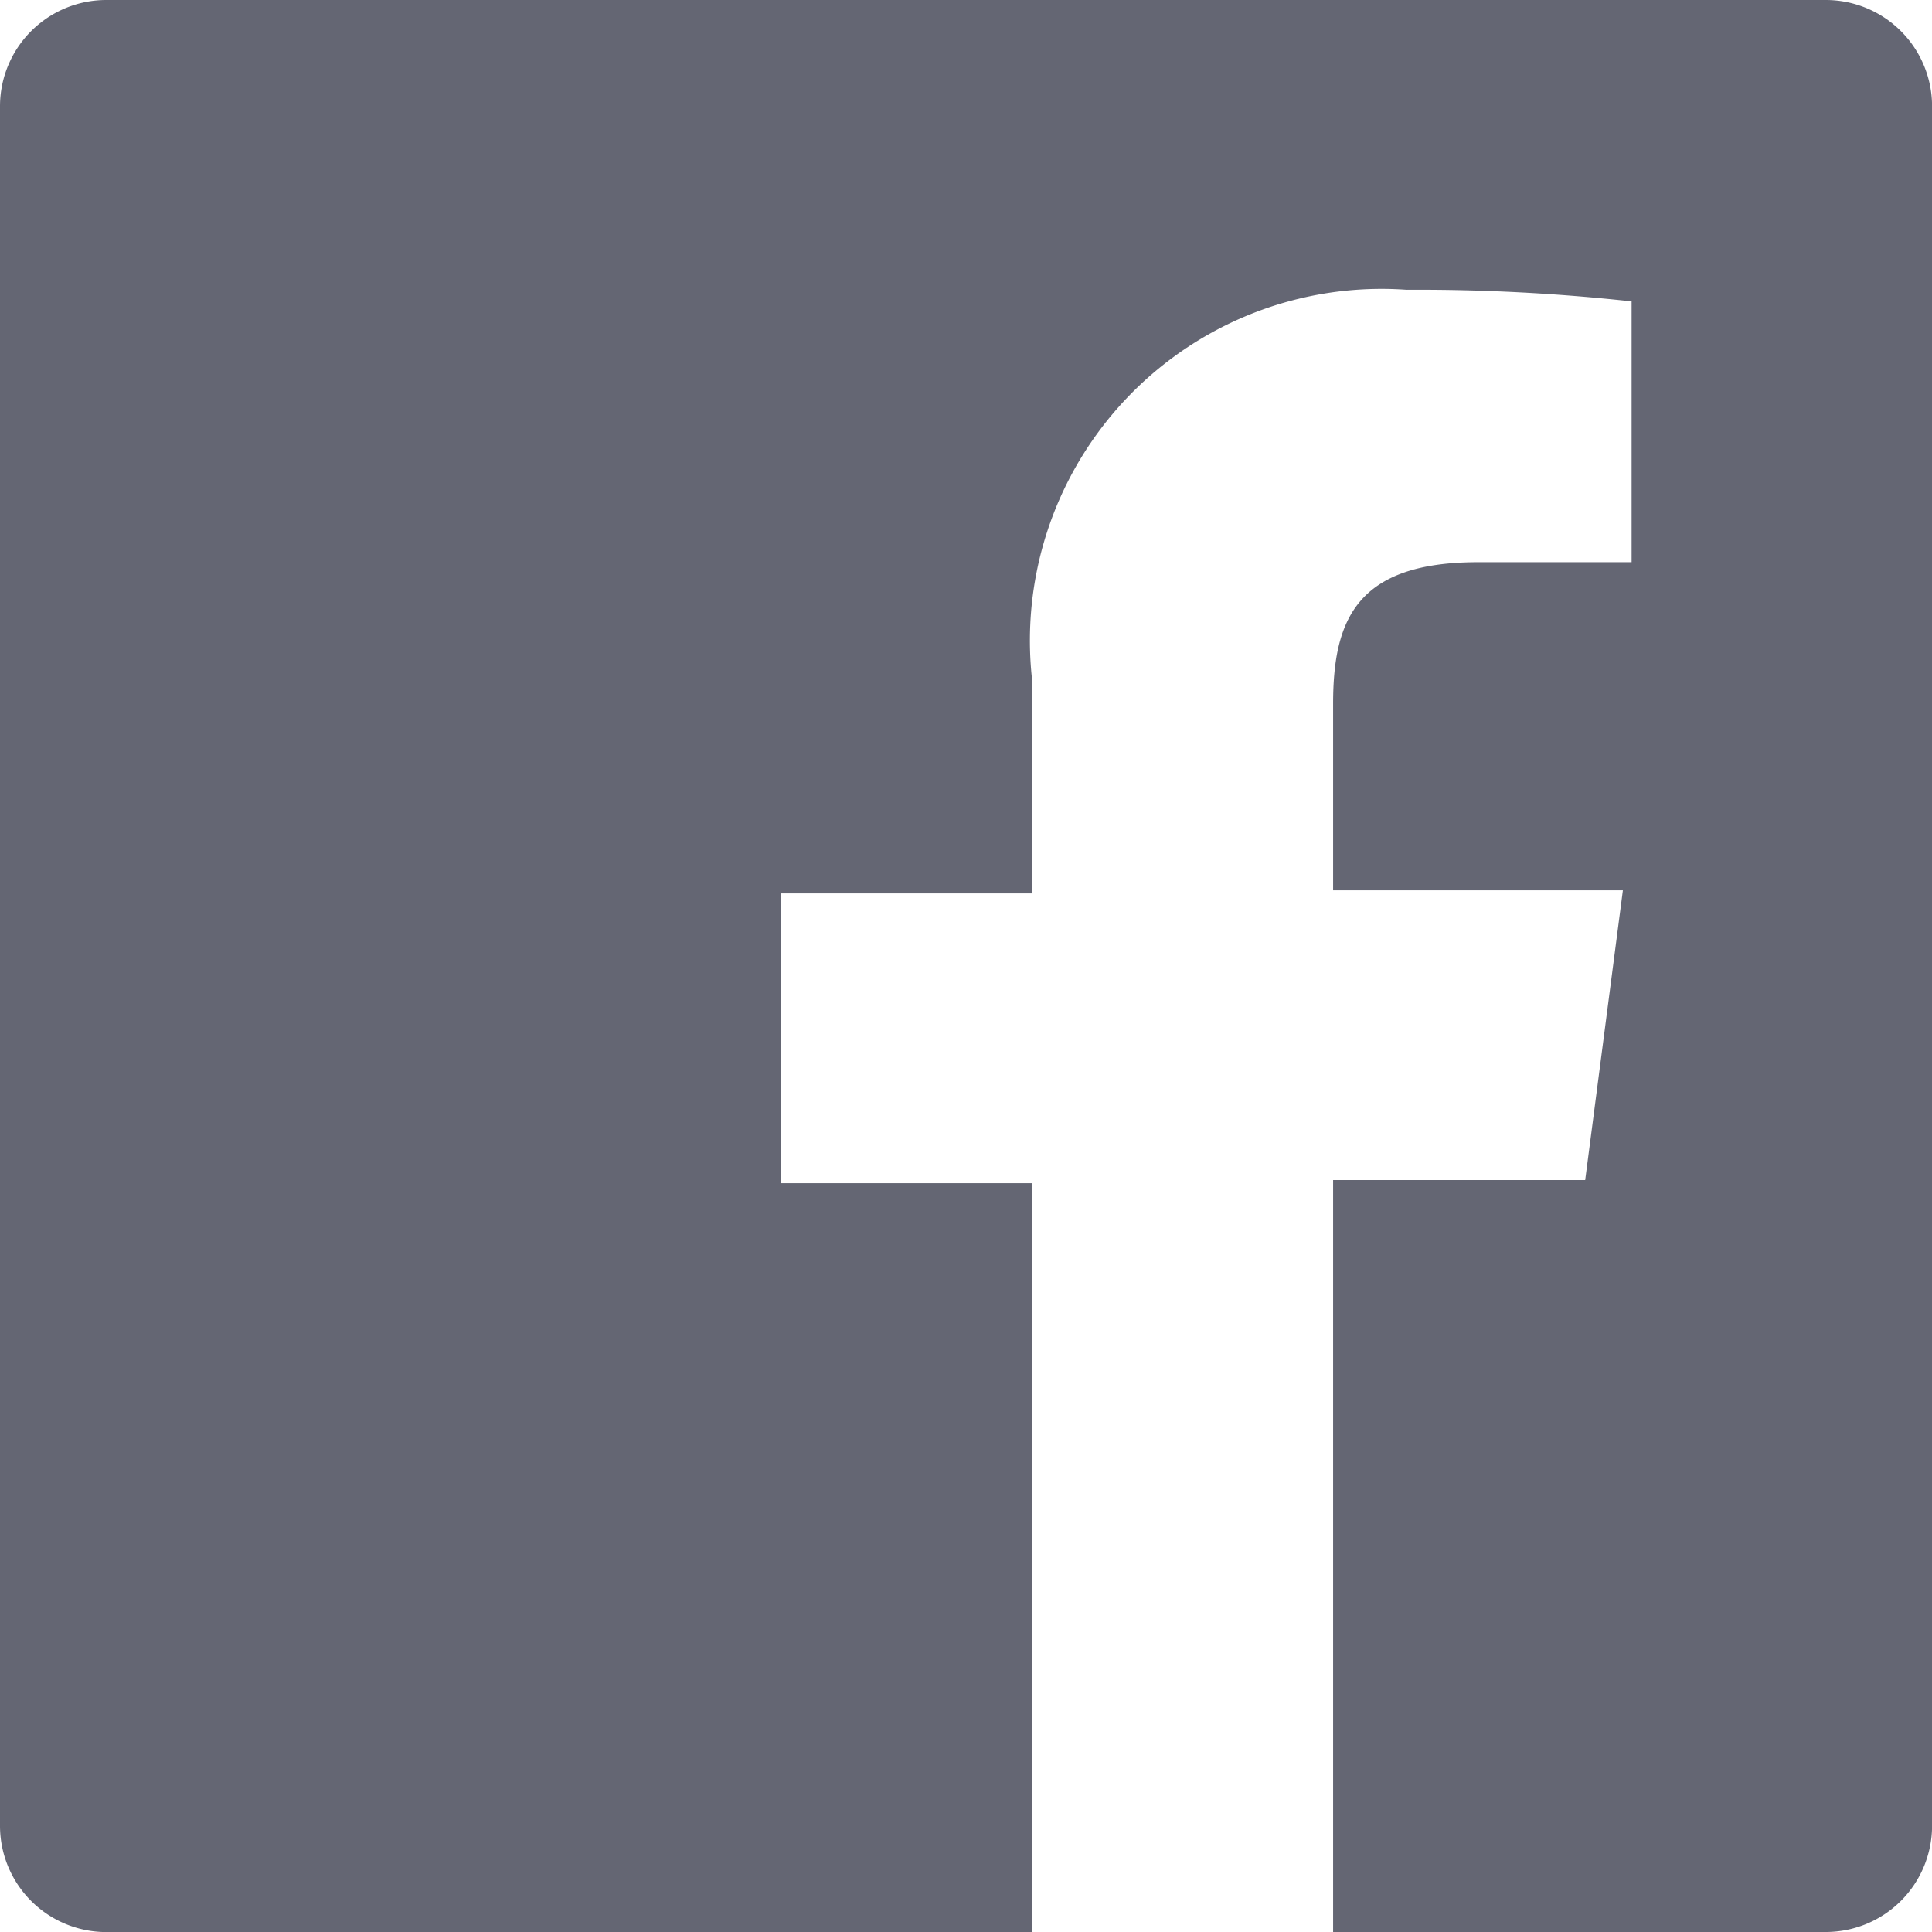 <svg xmlns="http://www.w3.org/2000/svg" width="27.269" height="27.269" viewBox="0 0 27.269 27.269">
  <path id="b2a74e49e9db9c852ae814cf4113f66d" d="M27.769,2H3.5A1.5,1.5,0,0,0,2,3.5v24.27a1.5,1.5,0,0,0,1.5,1.5H16.562V18.7H13.017v-4.09h3.545V11.544a4.963,4.963,0,0,1,5.29-5.454,27.624,27.624,0,0,1,3.177.164V9.935H22.861c-1.718,0-2.045.818-2.045,2v2.631h4.09l-.532,4.09H20.816V29.269h6.954a1.5,1.5,0,0,0,1.5-1.5V3.5a1.5,1.5,0,0,0-1.5-1.5Z" transform="translate(-2 -2)" fill="#646673"/>
</svg>
